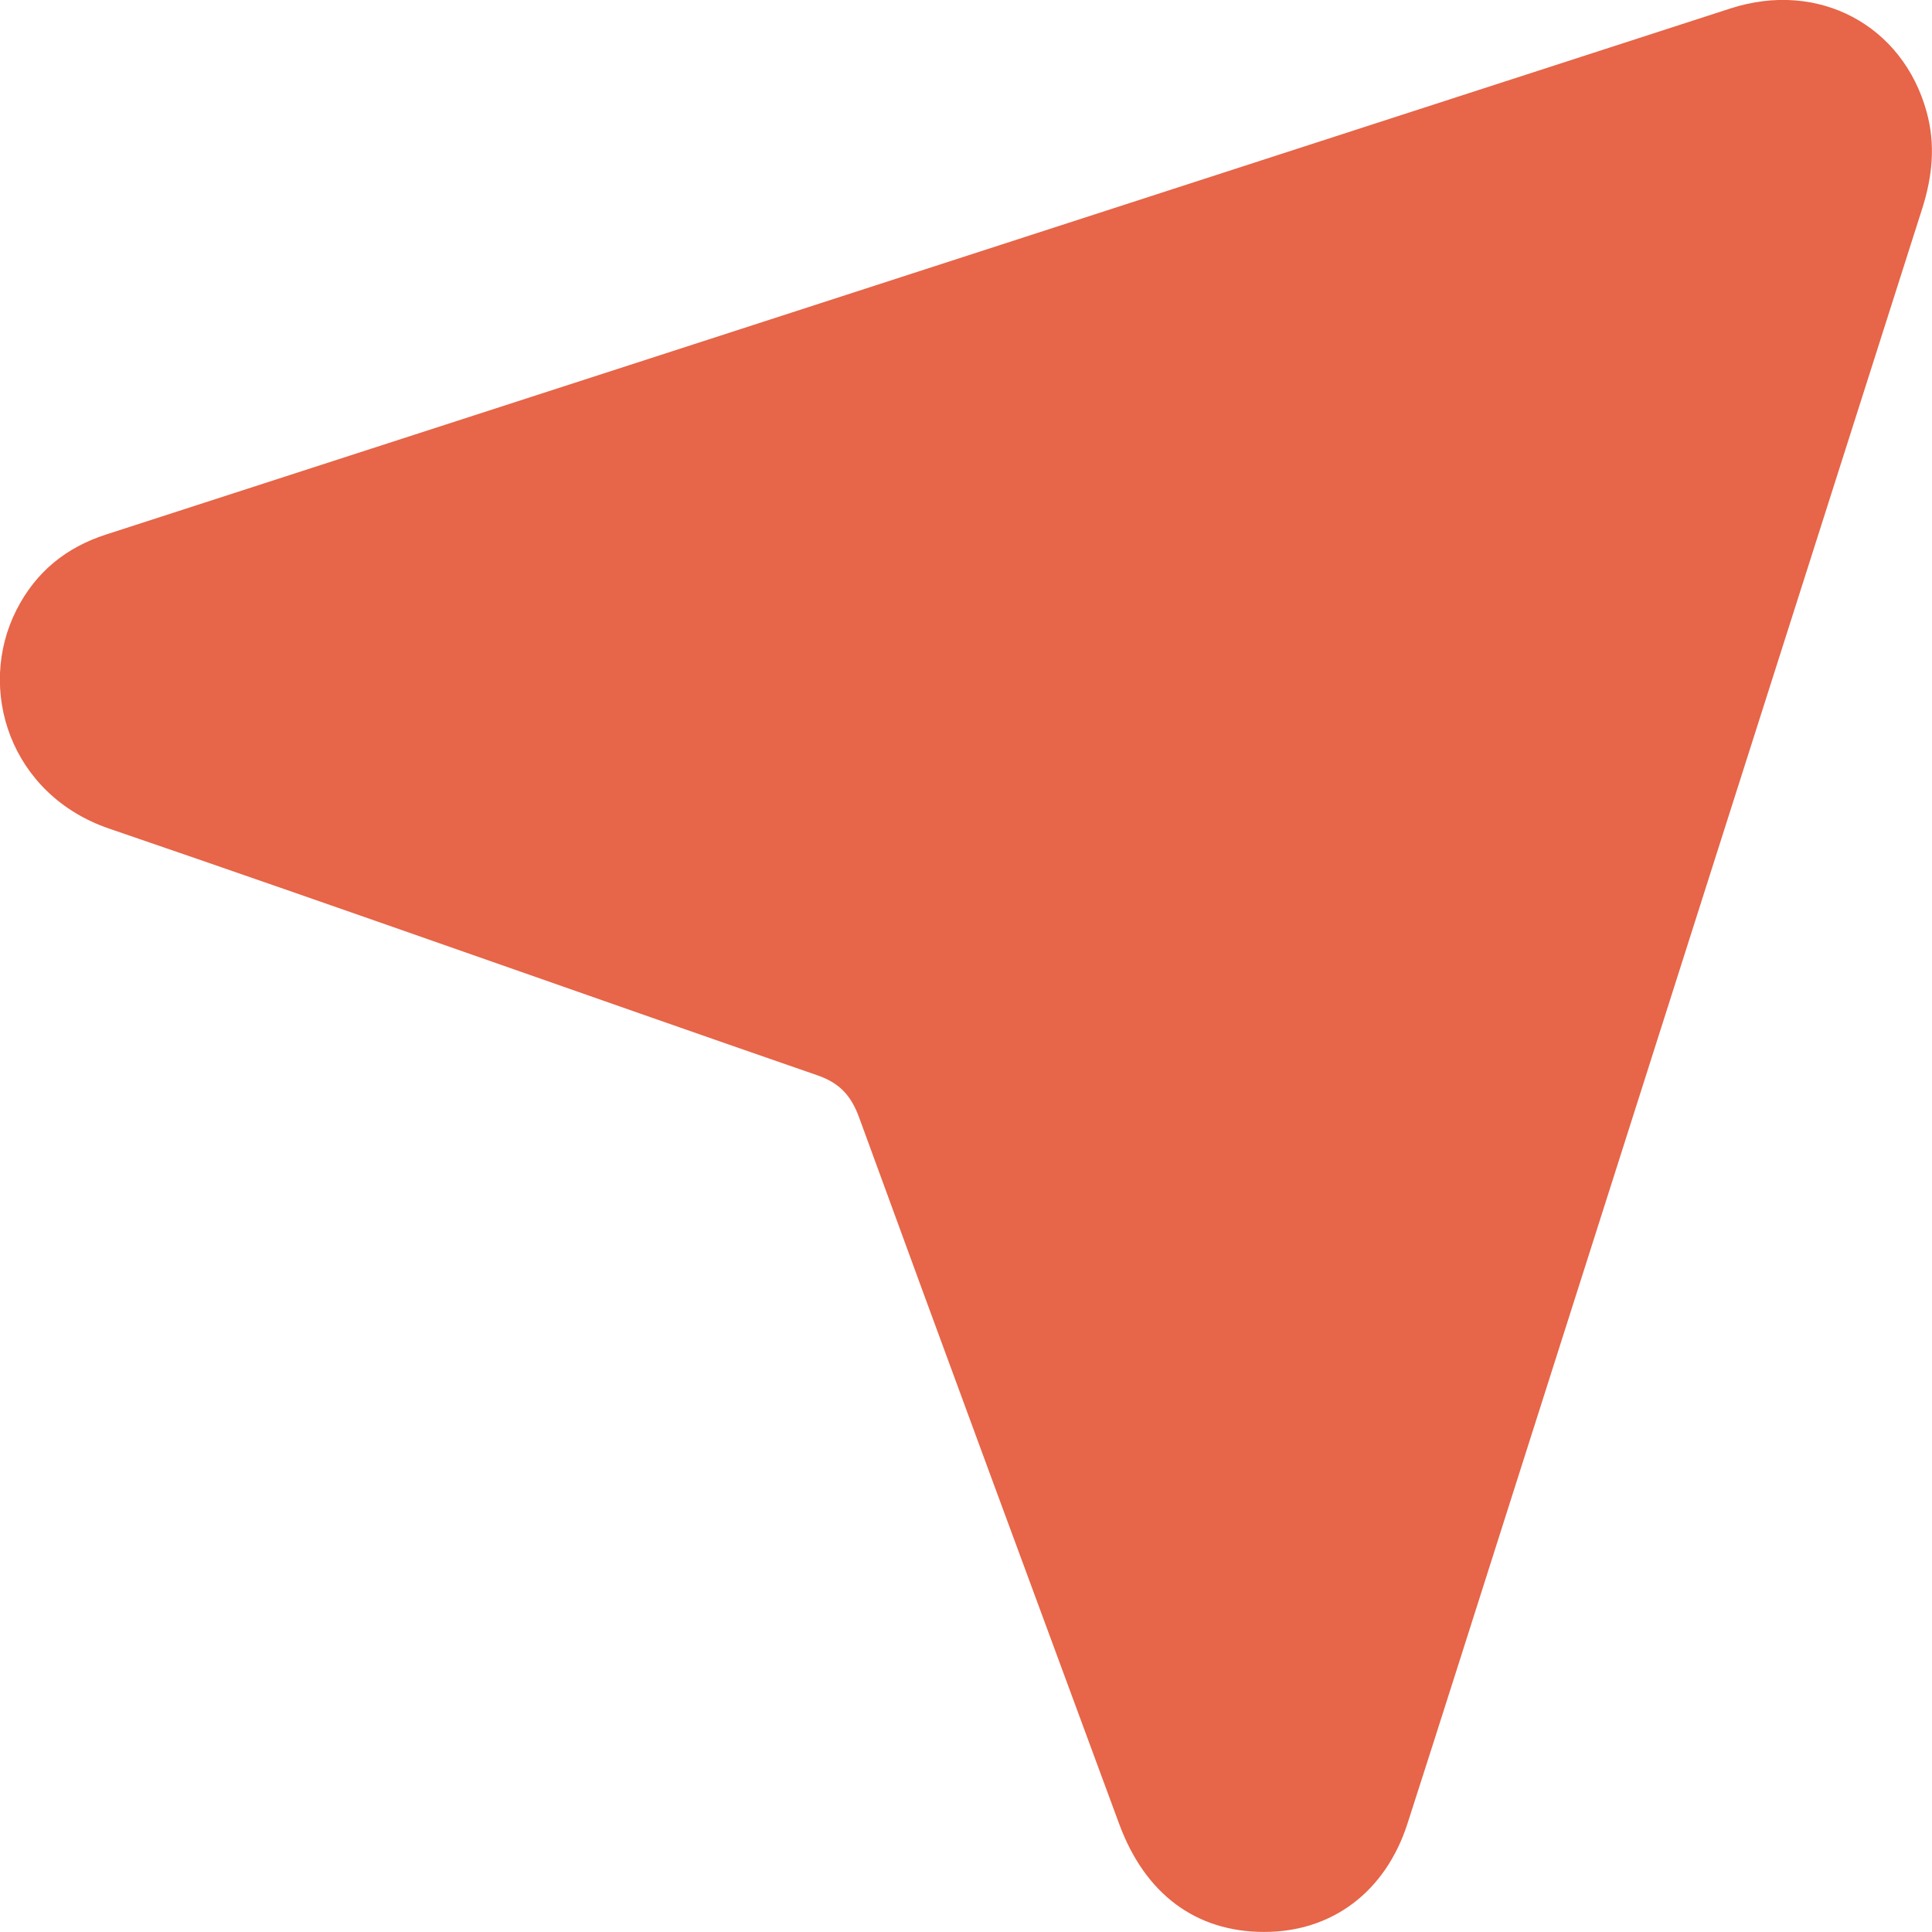 <svg width="29" height="29" viewBox="0 0 29 29" fill="none" xmlns="http://www.w3.org/2000/svg">
<g clip-path="url(#clip0_550_9682)">
<path d="M18.97 28.999C17.951 28.997 17.188 28.431 16.8 27.38C15.495 23.846 14.187 20.312 12.895 16.772C12.772 16.436 12.595 16.253 12.267 16.14C8.722 14.913 5.188 13.652 1.639 12.438C0.153 11.93 -0.358 10.348 0.247 9.156C0.539 8.581 0.995 8.216 1.59 8.024C7.472 6.122 13.353 4.215 19.234 2.31C21.482 1.582 23.729 0.853 25.977 0.126C27.293 -0.299 28.561 0.374 28.92 1.681C29.055 2.173 29.006 2.65 28.853 3.131C26.811 9.533 24.773 15.937 22.733 22.339C22.198 24.017 21.667 25.696 21.127 27.372C20.796 28.401 19.989 29.002 18.97 28.999Z" fill="#E76548"/>
</g>
<defs>
<clipPath id="clip0_550_9682">
<rect width="29" height="29" fill="white"/>
</clipPath>
</defs>
</svg>
